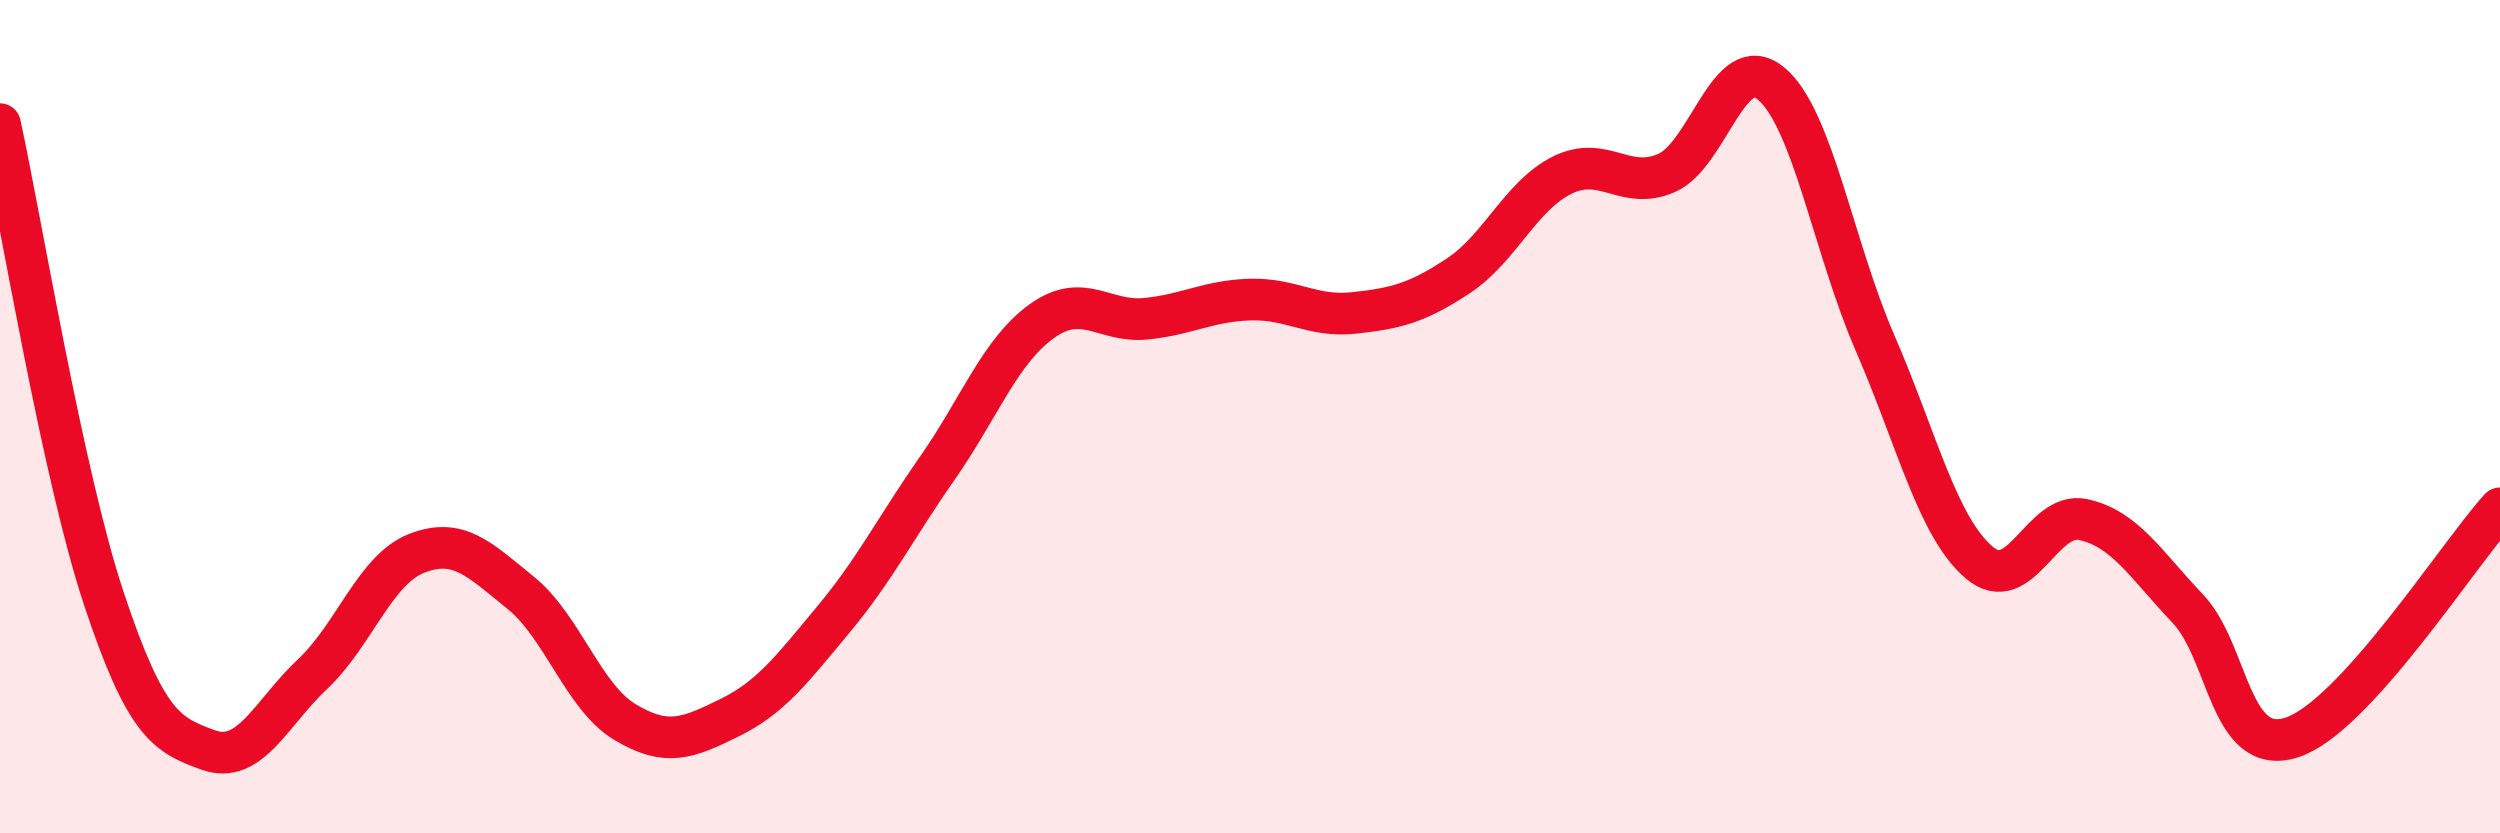 
    <svg width="60" height="20" viewBox="0 0 60 20" xmlns="http://www.w3.org/2000/svg">
      <path
        d="M 0,2.98 C 0.5,5.26 1.5,11.39 2.5,14.39 C 3.5,17.39 4,17.64 5,18 C 6,18.36 6.5,17.12 7.5,16.18 C 8.5,15.24 9,13.67 10,13.28 C 11,12.89 11.5,13.42 12.5,14.23 C 13.5,15.04 14,16.73 15,17.33 C 16,17.93 16.5,17.72 17.5,17.23 C 18.5,16.74 19,16.07 20,14.87 C 21,13.67 21.5,12.66 22.5,11.23 C 23.5,9.8 24,8.43 25,7.71 C 26,6.99 26.5,7.75 27.5,7.65 C 28.5,7.55 29,7.22 30,7.19 C 31,7.16 31.5,7.62 32.5,7.51 C 33.5,7.4 34,7.28 35,6.62 C 36,5.96 36.5,4.69 37.5,4.2 C 38.5,3.71 39,4.59 40,4.15 C 41,3.71 41.5,1.18 42.5,2 C 43.5,2.82 44,5.93 45,8.23 C 46,10.53 46.5,12.65 47.5,13.5 C 48.5,14.35 49,12.25 50,12.47 C 51,12.69 51.5,13.55 52.5,14.6 C 53.5,15.65 53.5,18.18 55,17.7 C 56.5,17.22 59,13.3 60,12.2L60 20L0 20Z"
        fill="#EB0A25"
        opacity="0.1"
        stroke-linecap="round"
        stroke-linejoin="round"
      />
      <path
        d="M 0,2.98 C 0.5,5.26 1.5,11.39 2.5,14.39 C 3.5,17.39 4,17.64 5,18 C 6,18.36 6.5,17.12 7.5,16.18 C 8.5,15.24 9,13.67 10,13.28 C 11,12.89 11.5,13.42 12.5,14.23 C 13.5,15.04 14,16.73 15,17.33 C 16,17.93 16.5,17.72 17.5,17.23 C 18.5,16.74 19,16.07 20,14.87 C 21,13.67 21.5,12.66 22.5,11.23 C 23.5,9.8 24,8.43 25,7.71 C 26,6.99 26.5,7.75 27.5,7.65 C 28.5,7.55 29,7.22 30,7.19 C 31,7.16 31.5,7.62 32.5,7.51 C 33.5,7.4 34,7.28 35,6.62 C 36,5.96 36.5,4.69 37.5,4.2 C 38.5,3.71 39,4.59 40,4.15 C 41,3.71 41.5,1.18 42.5,2 C 43.5,2.82 44,5.93 45,8.23 C 46,10.53 46.5,12.65 47.5,13.5 C 48.5,14.35 49,12.25 50,12.47 C 51,12.69 51.5,13.55 52.5,14.6 C 53.5,15.65 53.5,18.18 55,17.7 C 56.5,17.22 59,13.3 60,12.2"
        stroke="#EB0A25"
        stroke-width="1"
        fill="none"
        stroke-linecap="round"
        stroke-linejoin="round"
      />
    </svg>
  